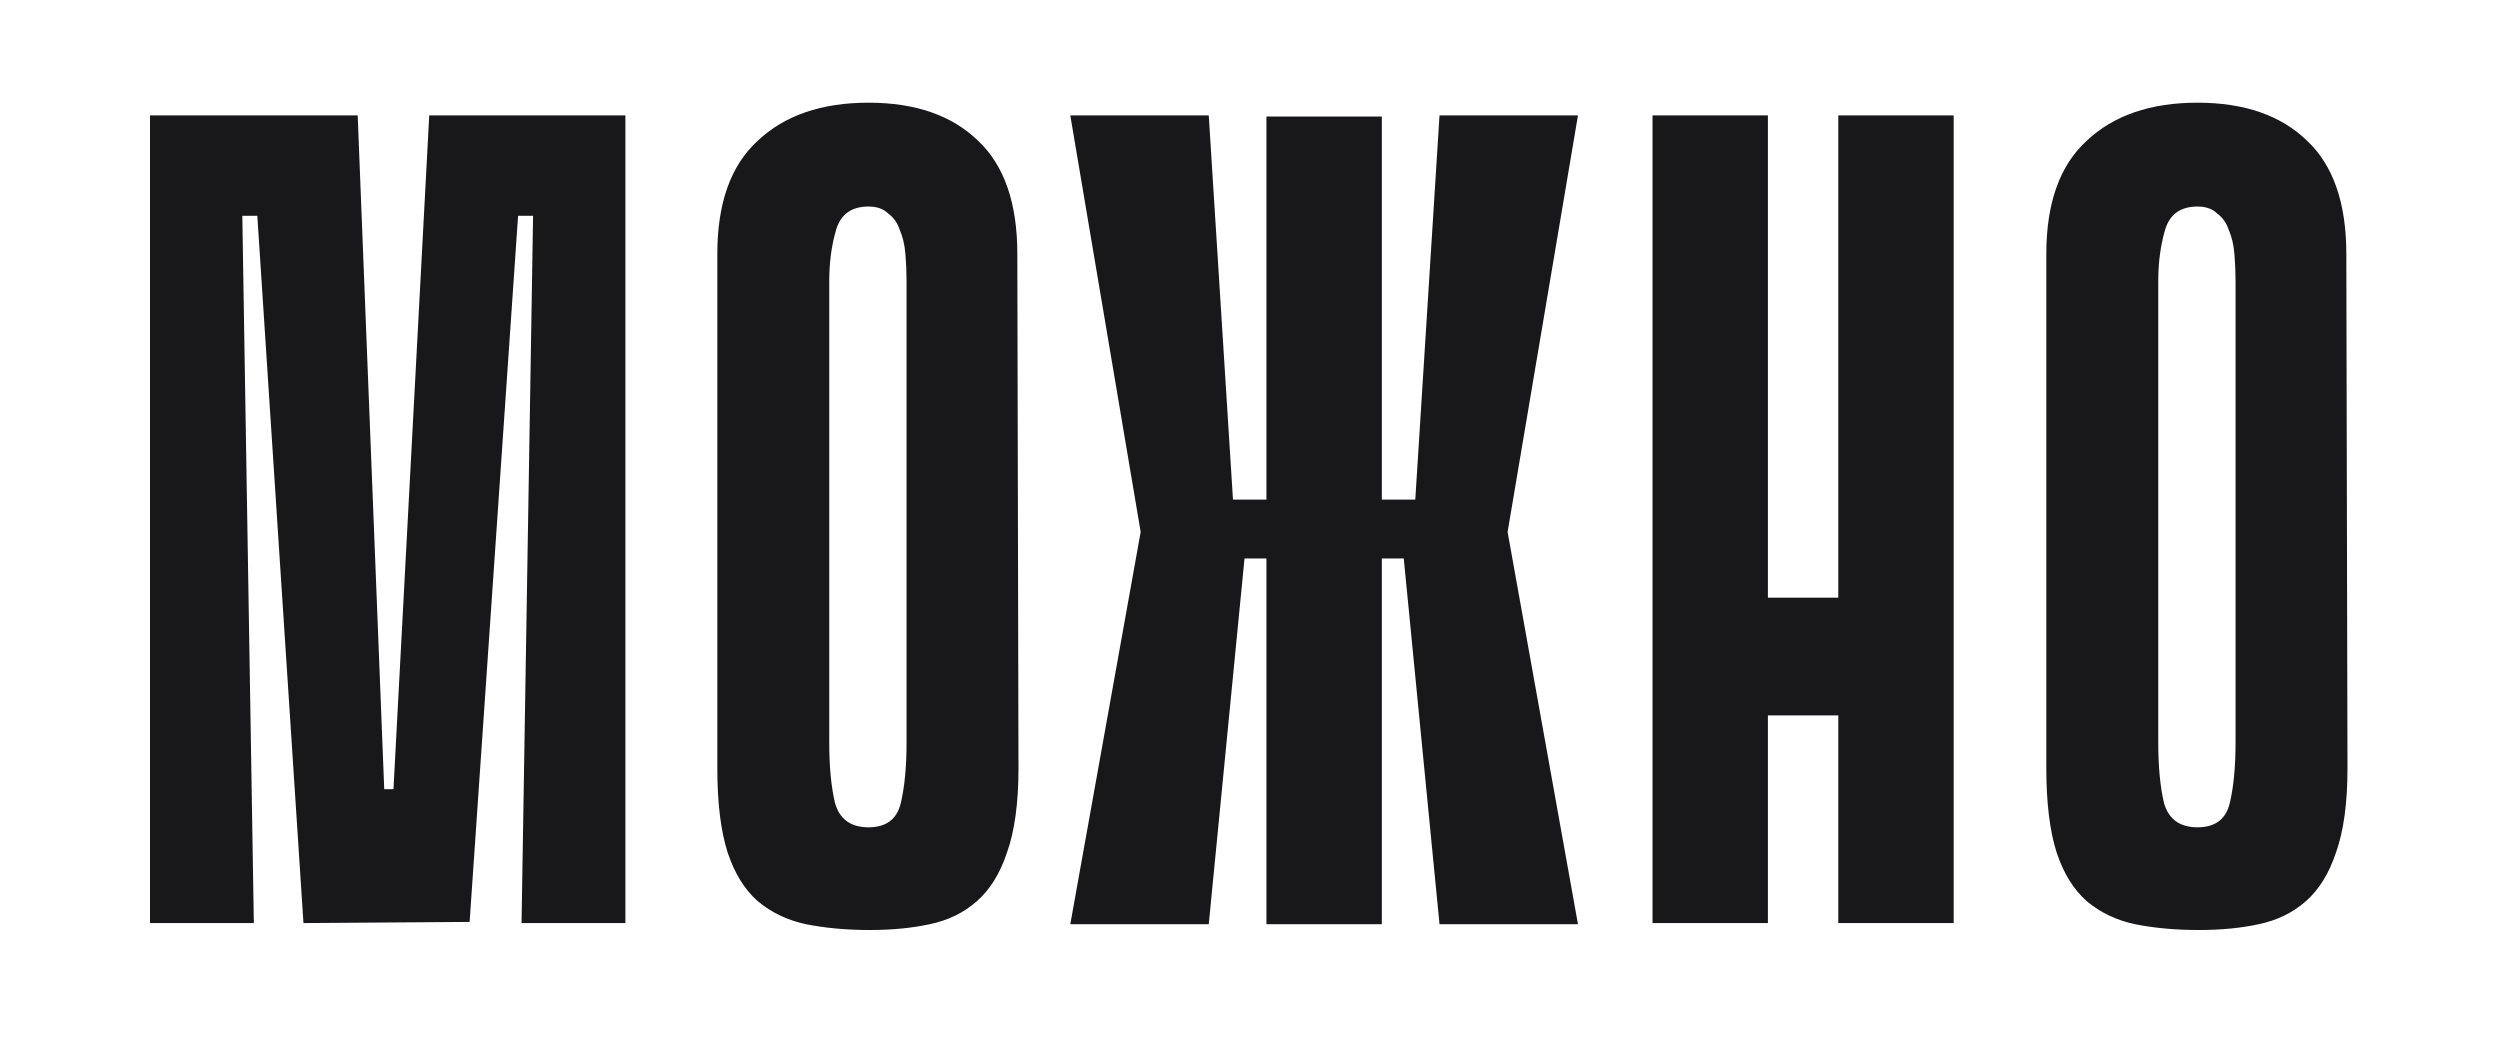 <?xml version="1.0" encoding="UTF-8"?> <svg xmlns="http://www.w3.org/2000/svg" width="130" height="54" viewBox="0 0 130 54" fill="none"><rect width="130" height="54" fill="white"></rect><path d="M27.12 48L27.72 11.22H26.94L24.42 47.94L15.78 48L13.38 11.22H12.6L13.2 48H7.8L7.8 6L18.6 6L19.98 41.04H20.46L22.32 6L32.52 6L32.52 48L27.12 48ZM52.961 39.96C52.961 41.76 52.761 43.22 52.361 44.34C52.001 45.42 51.481 46.26 50.801 46.86C50.121 47.46 49.301 47.86 48.341 48.06C47.421 48.26 46.381 48.36 45.221 48.36C44.021 48.36 42.921 48.26 41.921 48.06C40.961 47.86 40.121 47.46 39.401 46.86C38.721 46.26 38.201 45.42 37.841 44.34C37.481 43.22 37.301 41.76 37.301 39.96L37.301 13.2C37.301 10.56 38.001 8.6 39.401 7.32C40.801 6 42.721 5.34 45.161 5.34C47.601 5.34 49.501 6 50.861 7.32C52.221 8.6 52.901 10.56 52.901 13.2L52.961 39.96ZM45.161 10.74C44.281 10.74 43.721 11.14 43.481 11.94C43.241 12.74 43.121 13.64 43.121 14.64L43.121 38.58C43.121 39.86 43.221 40.92 43.421 41.76C43.661 42.6 44.241 43.02 45.161 43.02C46.081 43.02 46.641 42.6 46.841 41.76C47.041 40.92 47.141 39.86 47.141 38.58L47.141 14.64C47.141 14.16 47.121 13.68 47.081 13.2C47.041 12.72 46.941 12.3 46.781 11.94C46.661 11.58 46.461 11.3 46.181 11.1C45.941 10.86 45.601 10.74 45.161 10.74ZM71.855 25.98H73.595L74.855 6L82.055 6L78.395 27.66L82.055 48.06H74.855L72.995 29.04H71.855V25.98ZM65.855 6.06L71.855 6.06V48.06H65.855V6.06ZM64.715 29.04L62.855 48.06H55.655L59.315 27.66L55.655 6L62.855 6L64.115 25.98H65.855V29.04H64.715ZM65.855 48.06V6.06L71.855 6.06V48.06H65.855ZM95.591 6L101.591 6V48H95.591V6ZM85.931 6L91.931 6V48H85.931V6ZM99.731 37.2H88.331V31.08H99.731V37.2ZM122.069 39.96C122.069 41.76 121.869 43.22 121.469 44.34C121.109 45.42 120.589 46.26 119.909 46.86C119.229 47.46 118.409 47.86 117.449 48.06C116.529 48.26 115.489 48.36 114.329 48.36C113.129 48.36 112.029 48.26 111.029 48.06C110.069 47.86 109.229 47.46 108.509 46.86C107.829 46.26 107.309 45.42 106.949 44.34C106.589 43.22 106.409 41.76 106.409 39.96V13.2C106.409 10.56 107.109 8.6 108.509 7.32C109.909 6 111.829 5.34 114.269 5.34C116.709 5.34 118.609 6 119.969 7.32C121.329 8.6 122.009 10.56 122.009 13.2L122.069 39.96ZM114.269 10.74C113.389 10.74 112.829 11.14 112.589 11.94C112.349 12.74 112.229 13.64 112.229 14.64V38.58C112.229 39.86 112.329 40.92 112.529 41.76C112.769 42.6 113.349 43.02 114.269 43.02C115.189 43.02 115.749 42.6 115.949 41.76C116.149 40.92 116.249 39.86 116.249 38.58V14.64C116.249 14.16 116.229 13.68 116.189 13.2C116.149 12.72 116.049 12.3 115.889 11.94C115.769 11.58 115.569 11.3 115.289 11.1C115.049 10.86 114.709 10.74 114.269 10.74Z" fill="#18181A"></path></svg> 